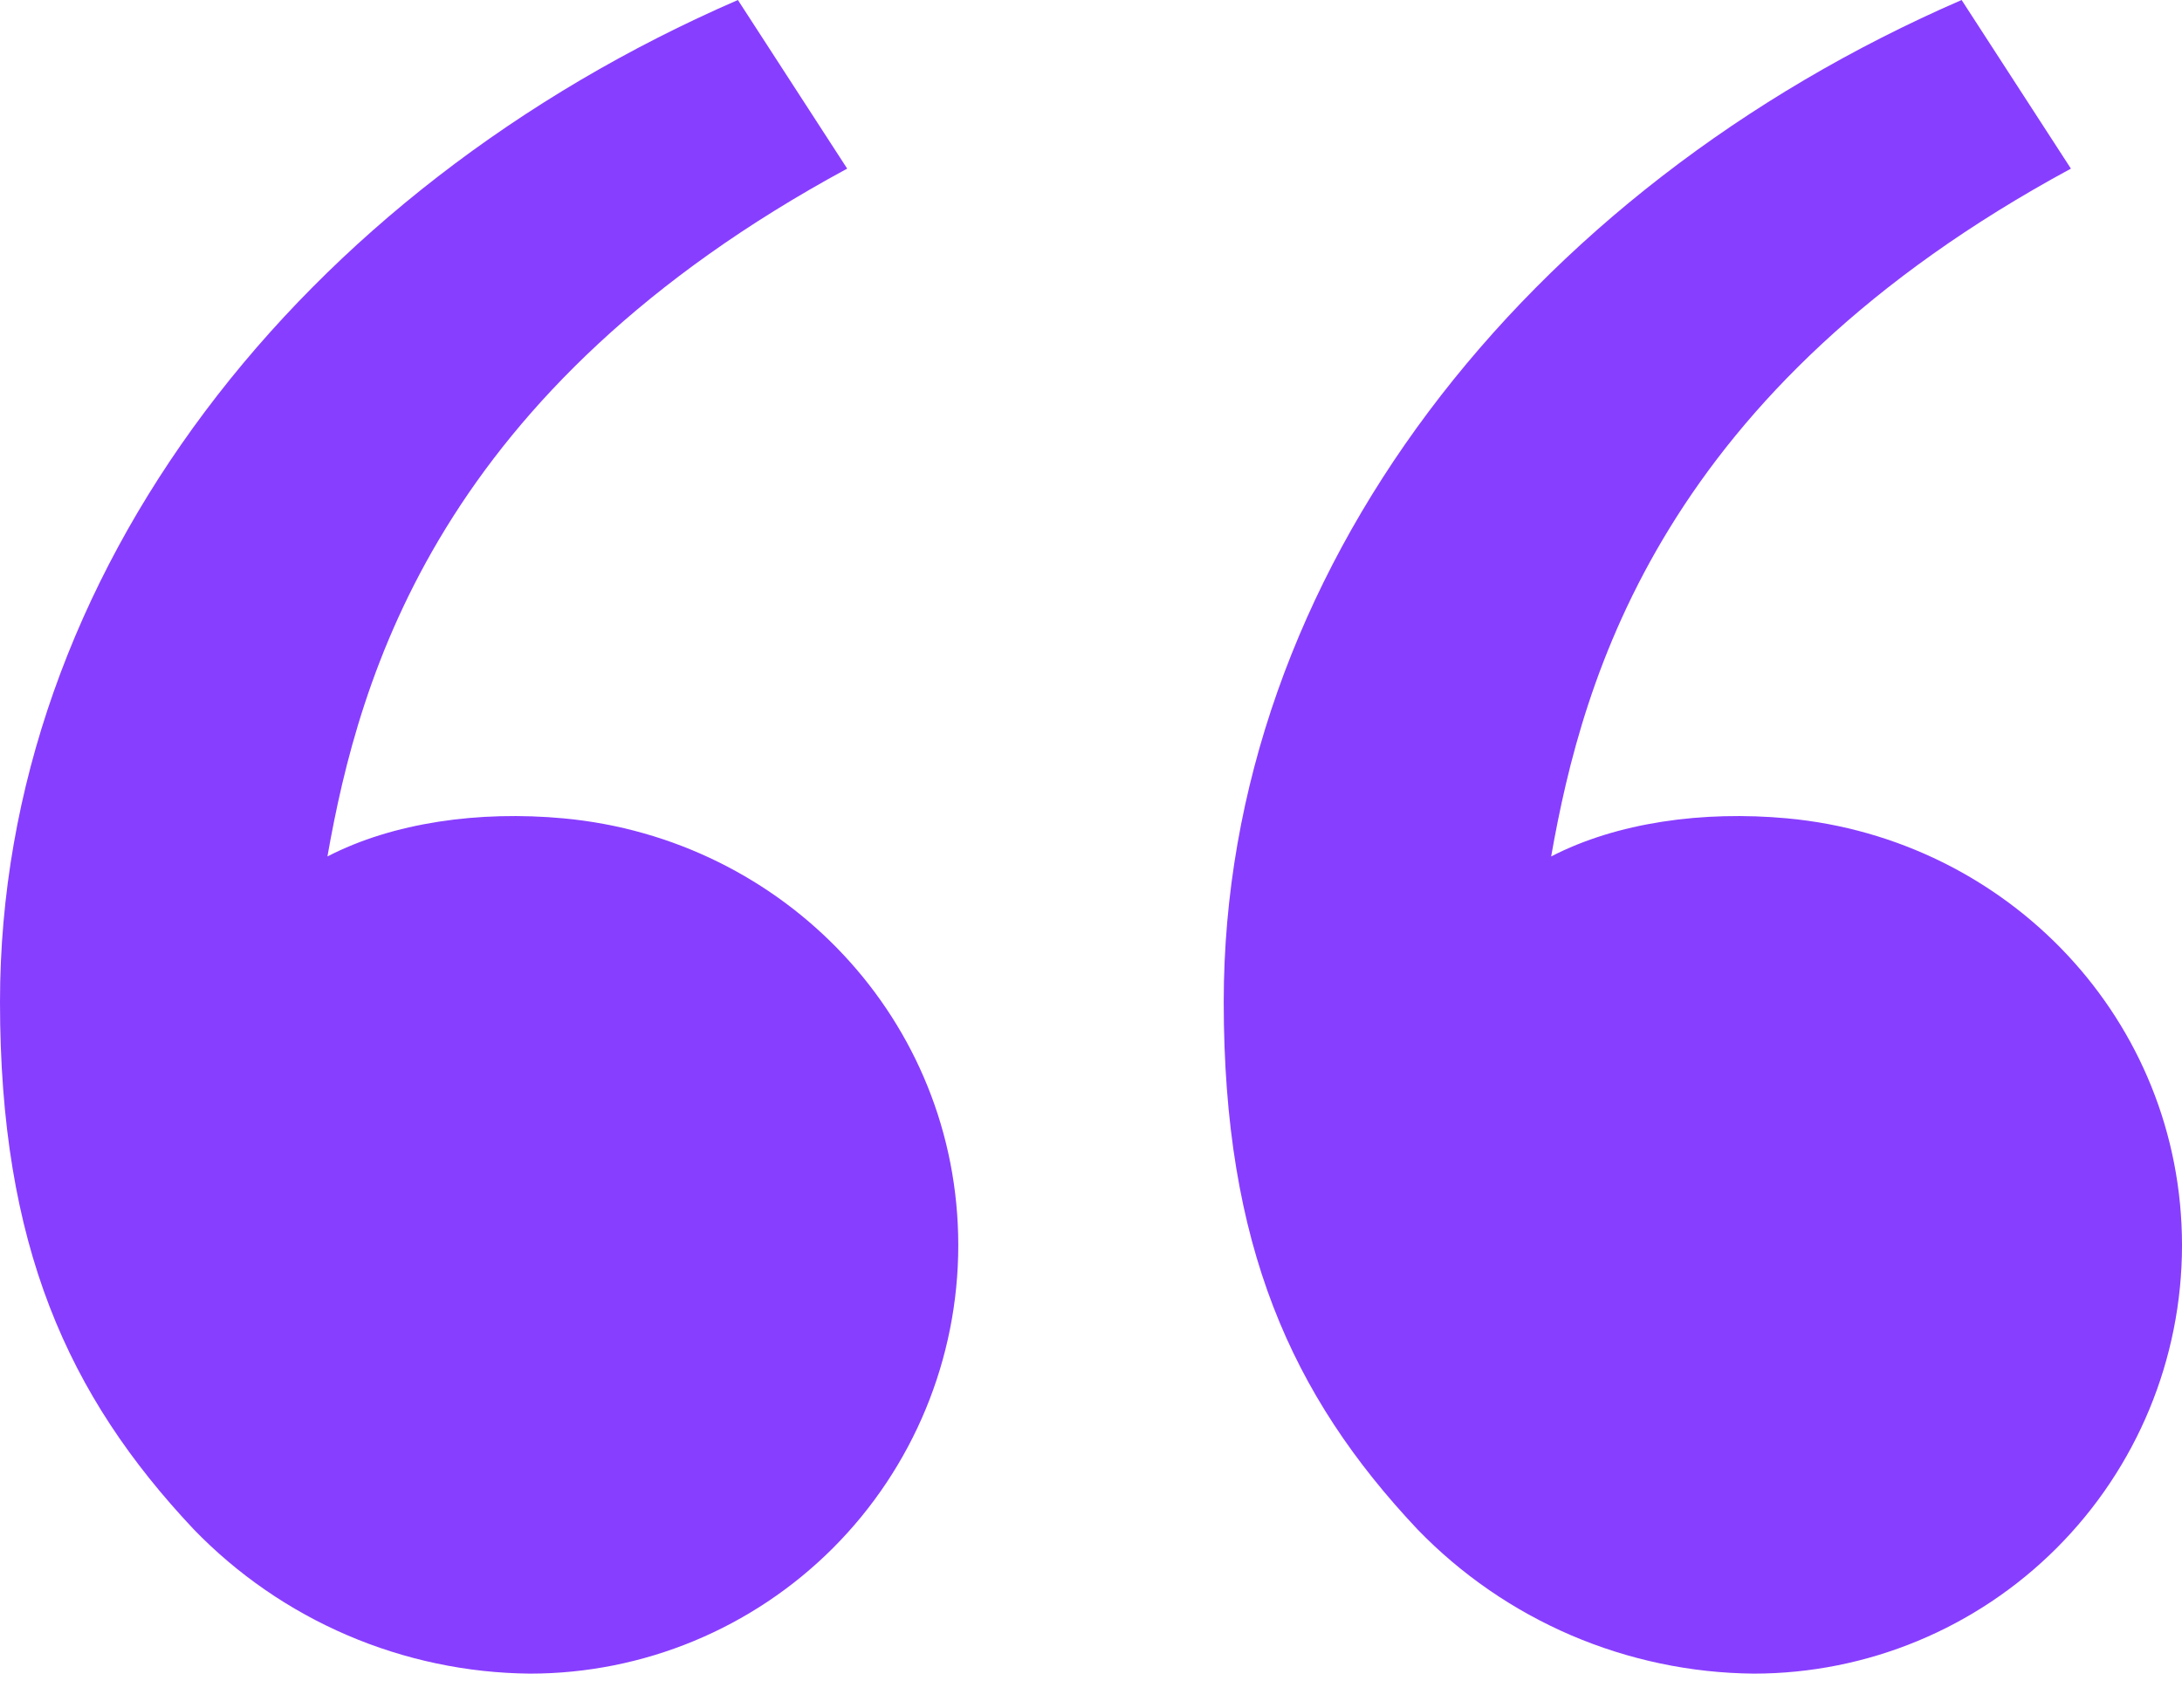 <svg width="46" height="36" viewBox="0 0 46 36" fill="none" xmlns="http://www.w3.org/2000/svg">
<path d="M4.084 32.242C1.427 29.42 0 26.254 0 21.123C0 12.094 6.339 4.001 15.556 0L17.86 3.555C9.256 8.209 7.574 14.248 6.903 18.056C8.289 17.339 10.102 17.088 11.88 17.253C16.534 17.684 20.202 21.505 20.202 26.254C20.202 28.649 19.251 30.946 17.558 32.639C15.864 34.332 13.568 35.284 11.173 35.284C9.849 35.272 8.54 34.997 7.323 34.475C6.106 33.953 5.005 33.194 4.084 32.242ZM29.882 32.242C27.224 29.42 25.798 26.254 25.798 21.123C25.798 12.094 32.136 4.001 41.354 0L43.658 3.555C35.054 8.209 33.372 14.248 32.701 18.056C34.087 17.339 35.9 17.088 37.678 17.253C42.332 17.684 46 21.505 46 26.254C46 28.649 45.049 30.946 43.355 32.639C41.662 34.332 39.365 35.284 36.971 35.284C35.647 35.272 34.338 34.997 33.12 34.475C31.904 33.953 30.802 33.194 29.882 32.242Z" fill="#883EFF"/>
</svg>
